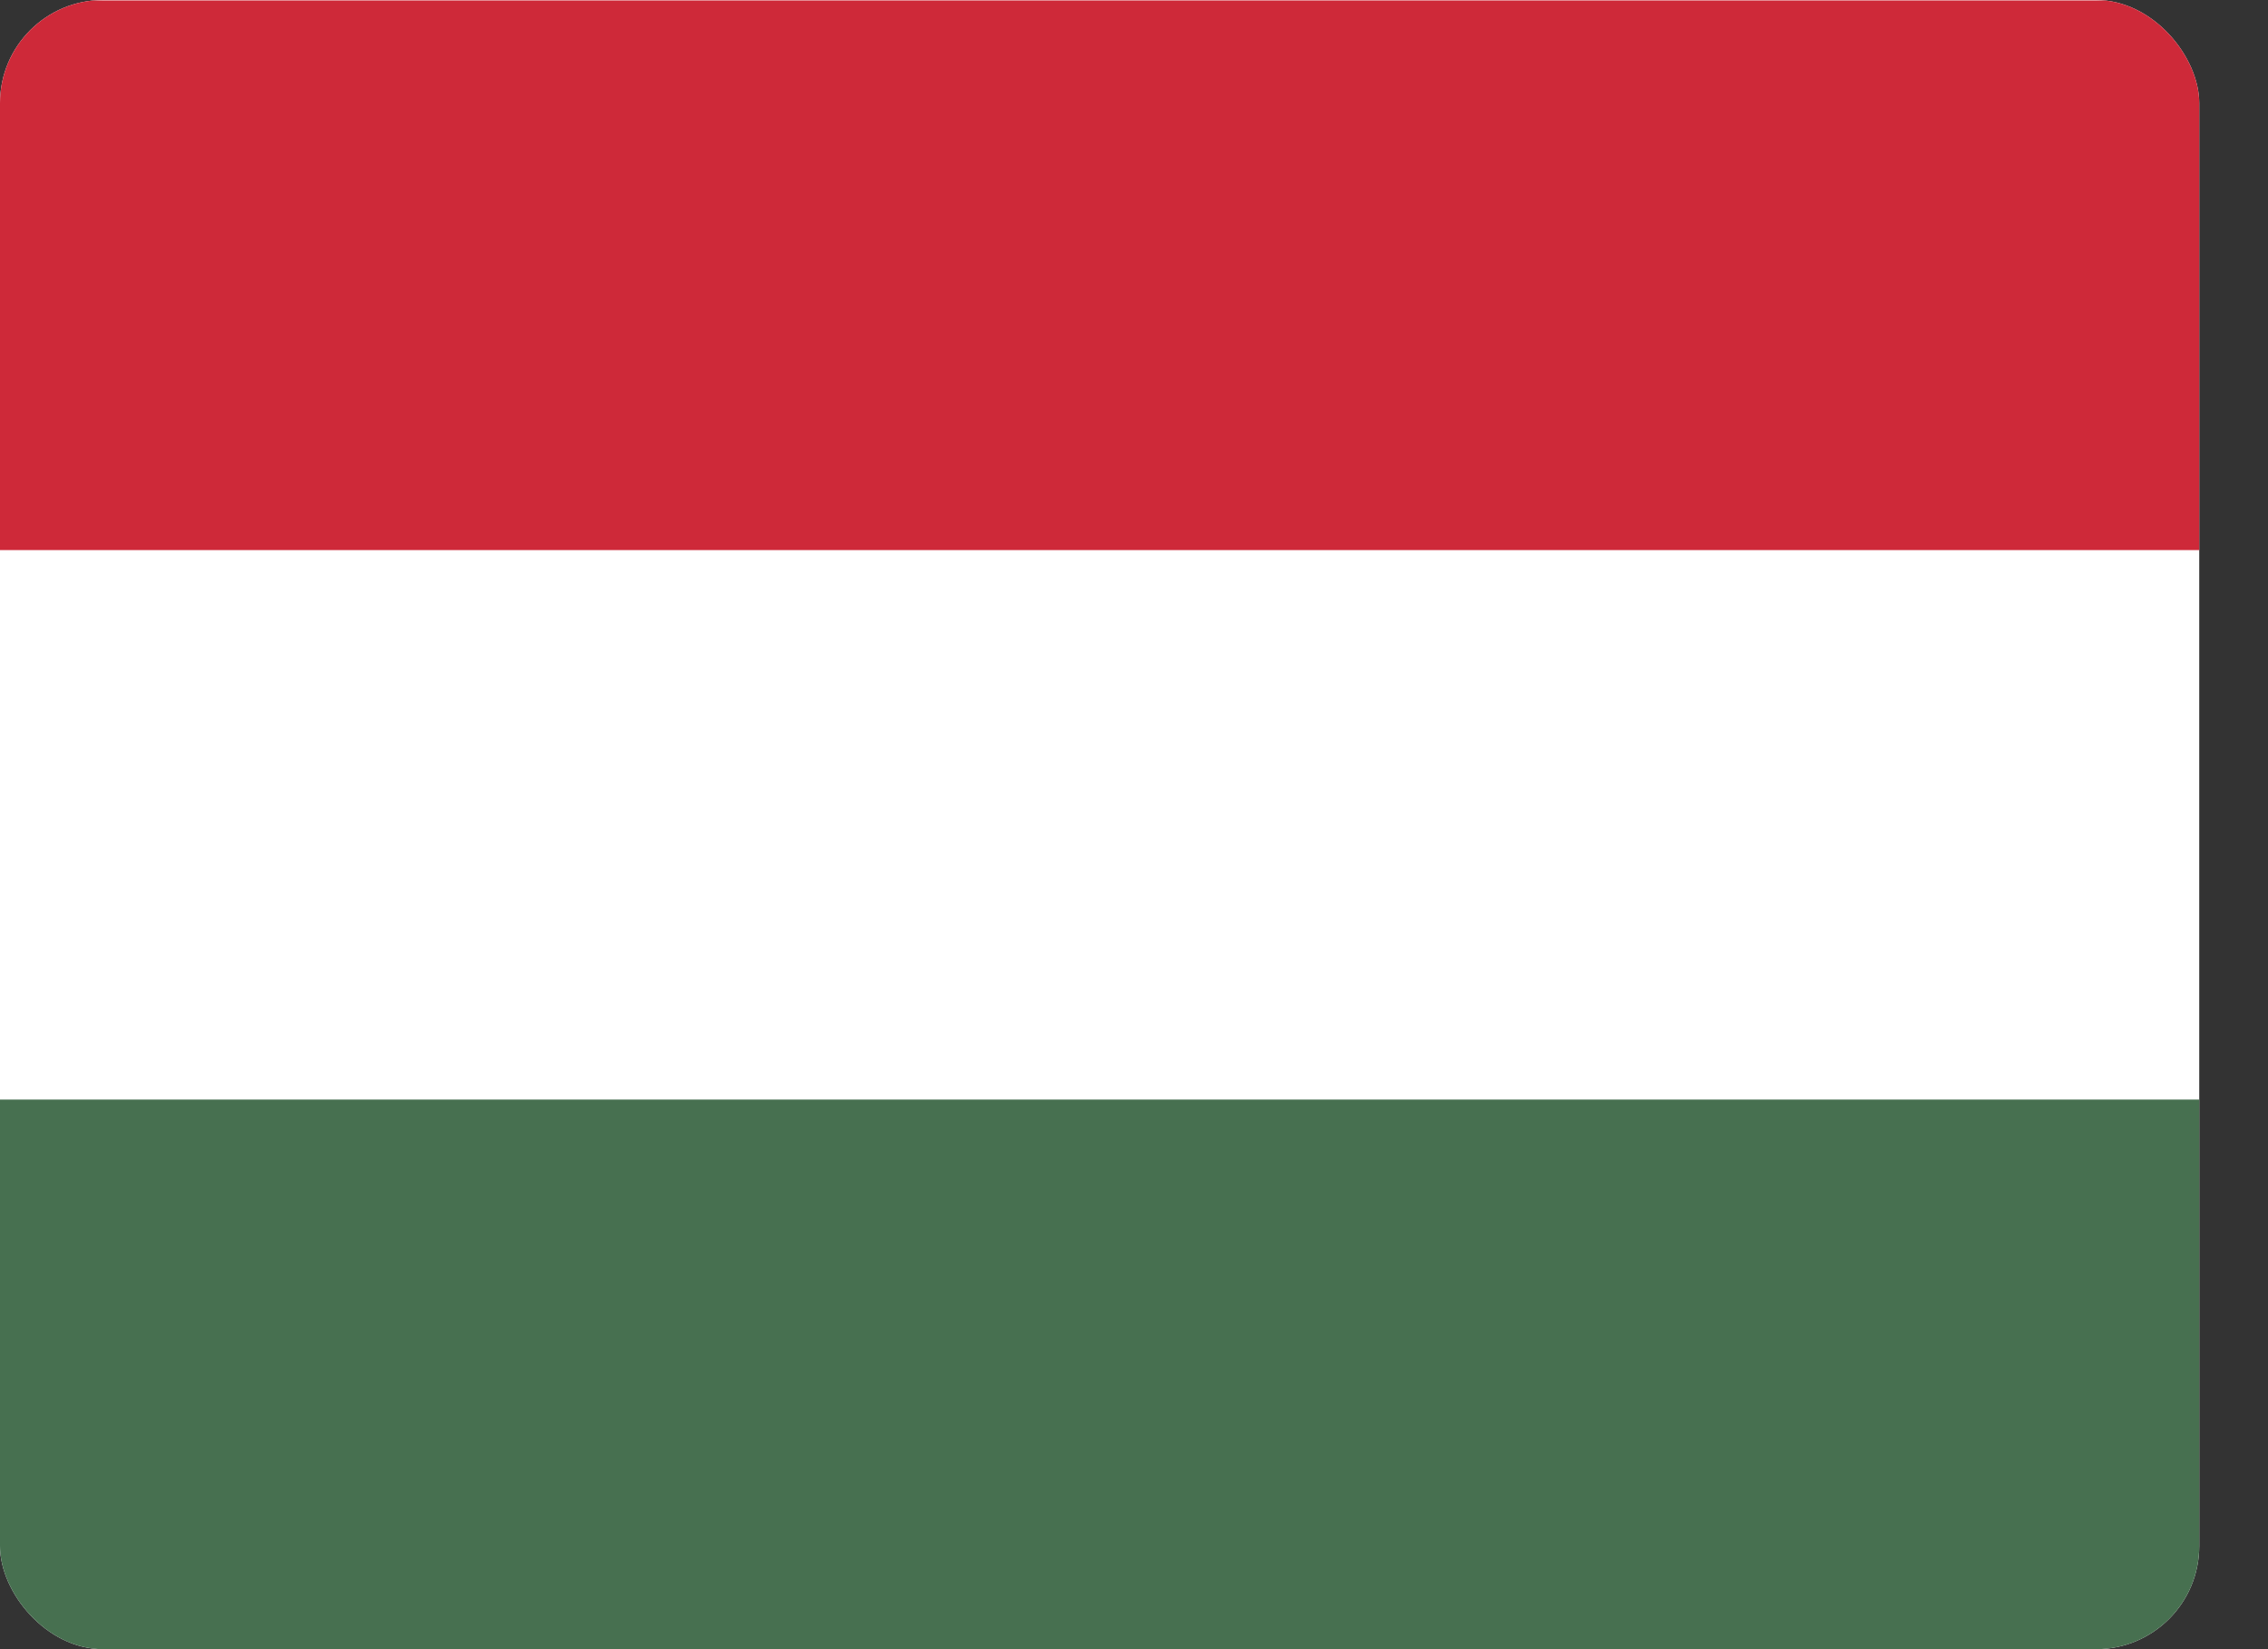 <svg width="22" height="16" viewBox="0 0 22 16" fill="none" xmlns="http://www.w3.org/2000/svg">
<rect x="0" y="0" width="22" height="16" fill="#333333" stroke="none"/>
<g clip-path="url(#clip0_390_74117)">
<path fill-rule="evenodd" clip-rule="evenodd" d="M21.333 16H0V0H21.333V16Z" fill="white"/>
<path fill-rule="evenodd" clip-rule="evenodd" d="M21.333 16.001H0V10.668H21.333V16.001Z" fill="#477050"/>
<path fill-rule="evenodd" clip-rule="evenodd" d="M21.333 5.337H0V0.004H21.333V5.337Z" fill="#CE2939"/>
</g>
<defs>
<clipPath id="clip0_390_74117">
<rect width="21.333" height="16" rx="1" fill="white"/>
</clipPath>
</defs>
</svg>
